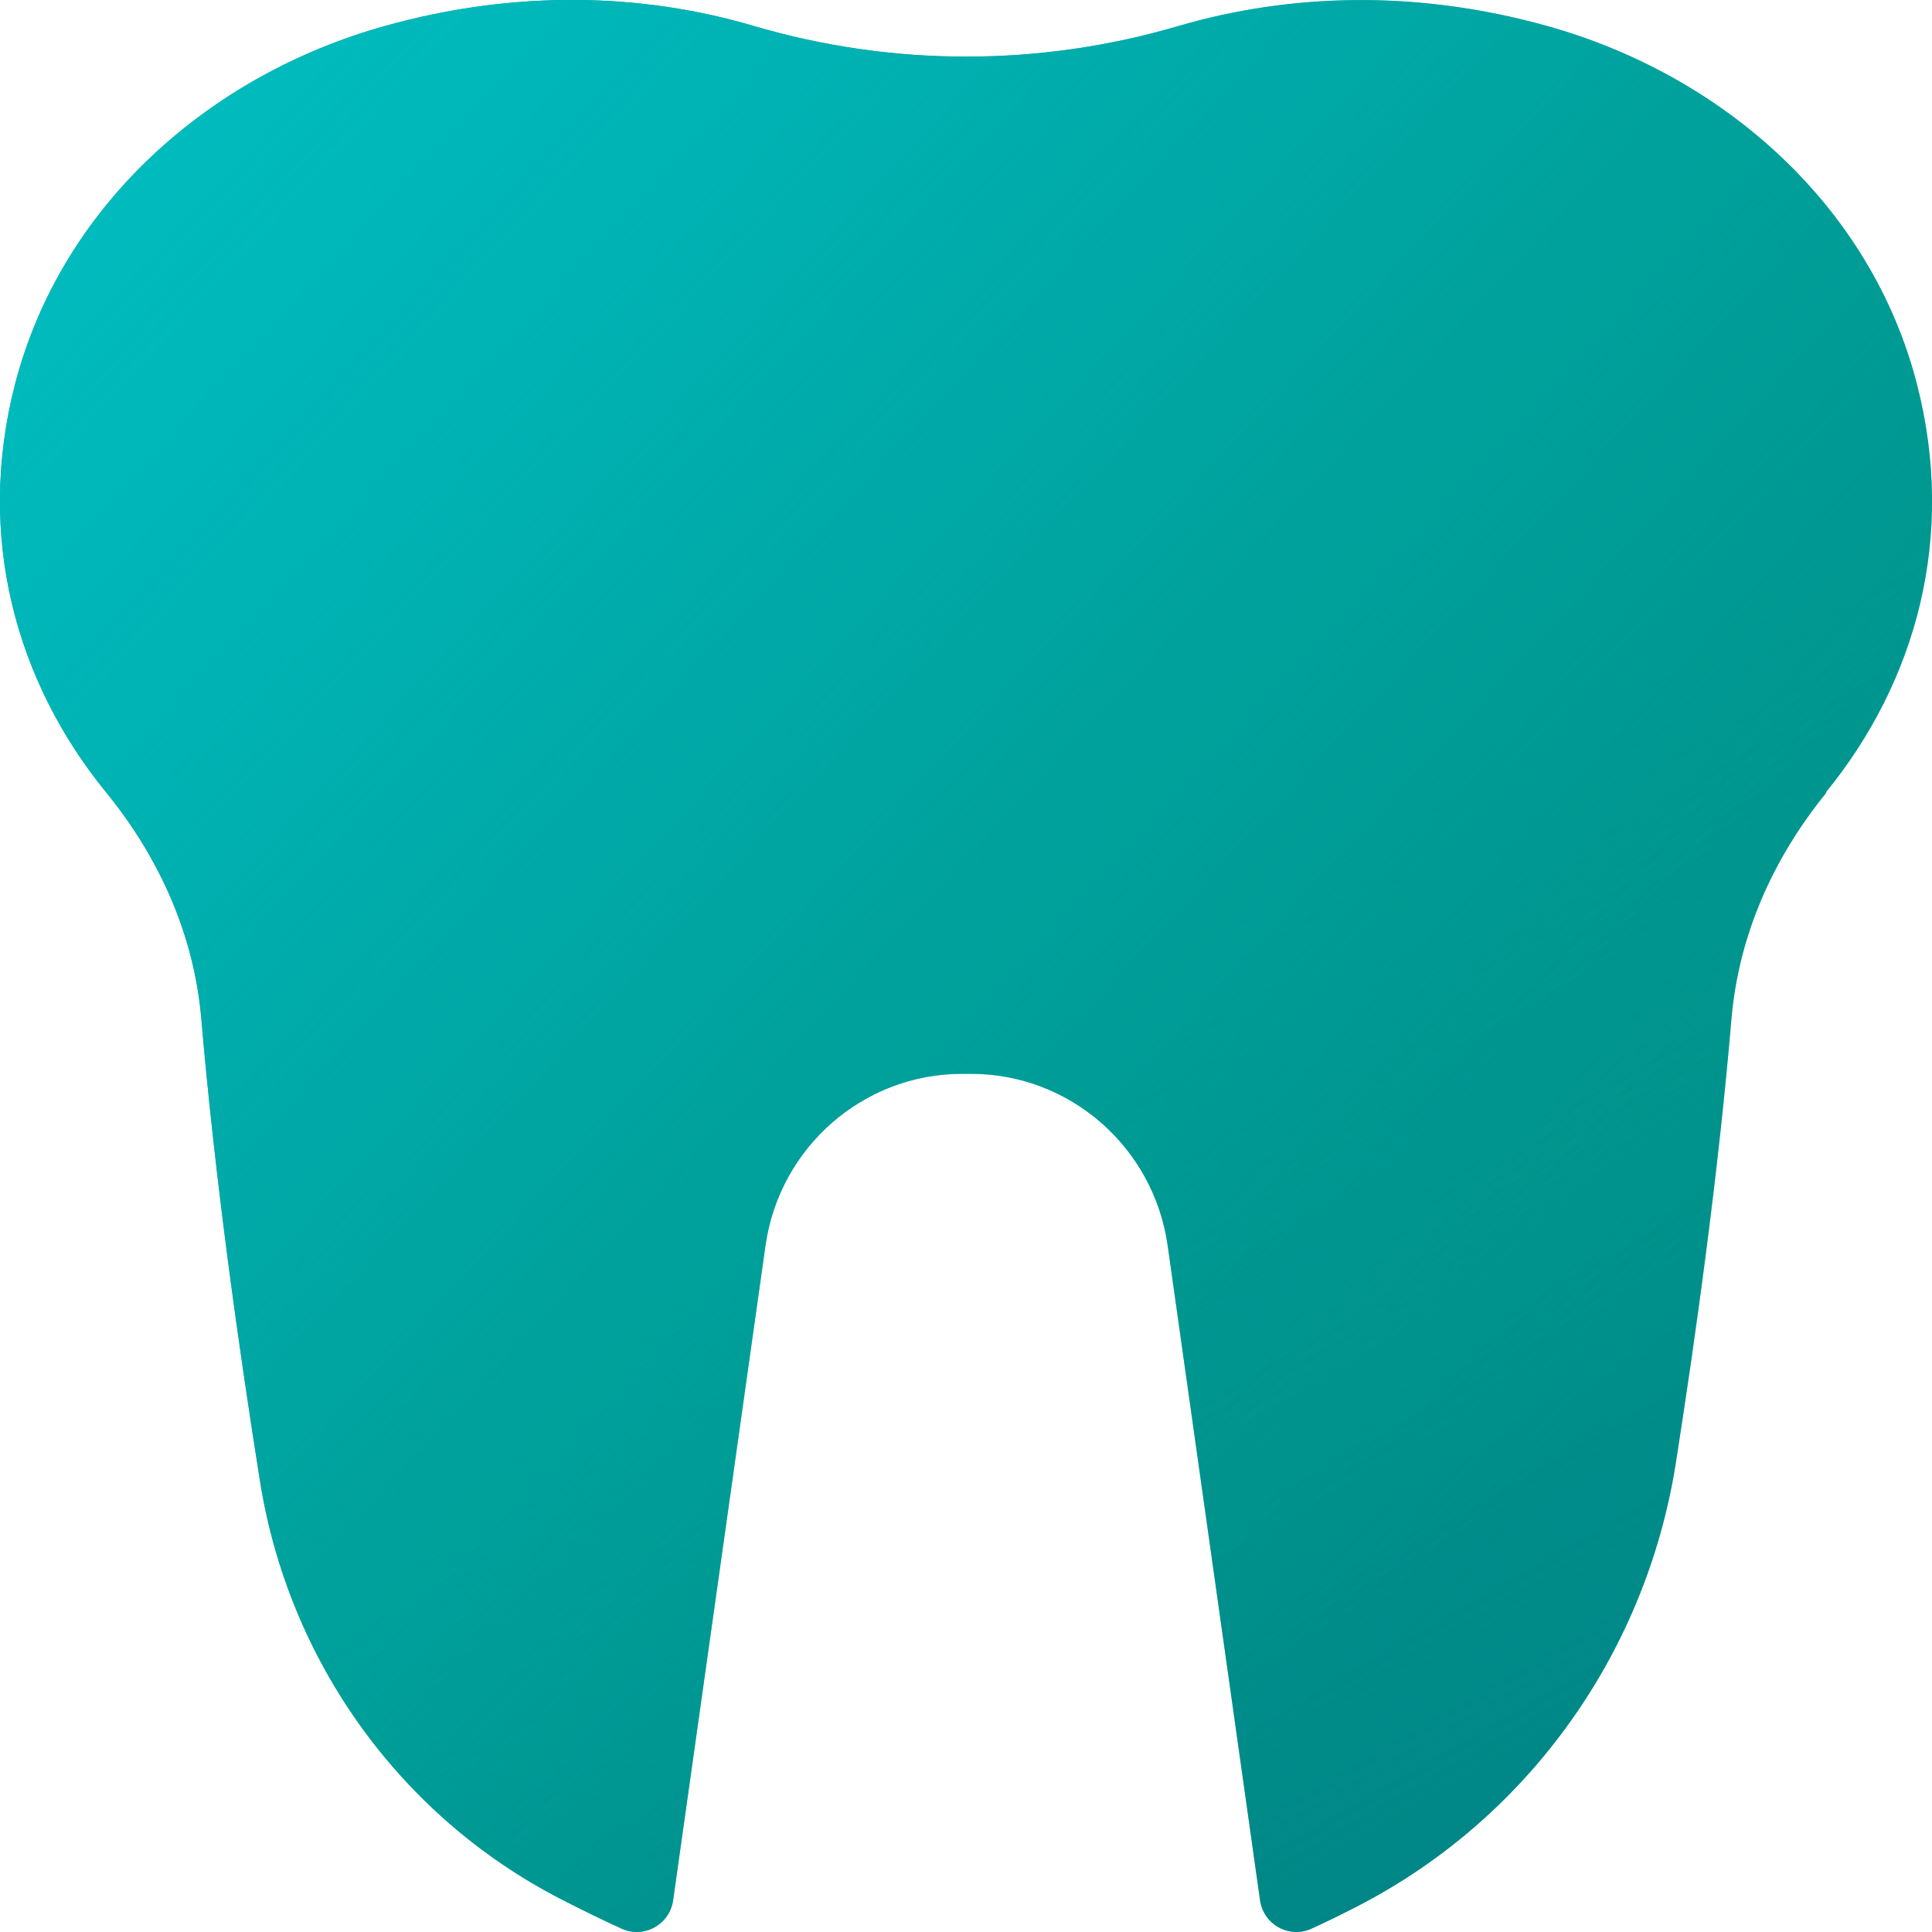 <svg width="50" height="50" viewBox="0 0 50 50" fill="none" xmlns="http://www.w3.org/2000/svg">
<g clip-path="url(#clip0_774_2686)">
<path d="M47.25 20.51C49.59 17.64 50.63 13.9 49.61 9.94C48.42 5.32 44.59 1.94 40.03 0.67C36.66 -0.27 33.39 -0.17 30.51 0.67C26.91 1.73 23.1 1.73 19.5 0.67C16.62 -0.18 13.34 -0.27 9.97 0.67C5.41 1.94 1.59 5.32 0.39 9.94C-0.63 13.89 0.41 17.64 2.75 20.51C4.16 22.24 5.03 24.25 5.21 26.37C5.57 30.57 6.19 34.95 6.73 38.34C7.47 42.98 10.35 47 14.5 49.14C15.1 49.45 15.64 49.71 16.08 49.91C16.66 50.18 17.33 49.81 17.42 49.18L19.81 32.24C20.17 29.69 22.34 27.79 24.9 27.79H25.13C27.69 27.79 29.86 29.69 30.22 32.24L32.61 49.18C32.7 49.81 33.37 50.18 33.95 49.91C34.23 49.78 34.55 49.63 34.9 49.45C39.43 47.21 42.58 42.88 43.37 37.86C43.89 34.54 44.47 30.37 44.81 26.37C44.99 24.25 45.86 22.24 47.27 20.51H47.25Z" fill="#00958D"/>
<path d="M47.25 20.51C49.59 17.64 50.63 13.9 49.61 9.94C48.42 5.32 44.59 1.94 40.03 0.67C36.66 -0.27 33.39 -0.17 30.51 0.67C26.91 1.73 23.1 1.73 19.5 0.67C16.62 -0.18 13.34 -0.27 9.97 0.67C5.41 1.94 1.59 5.32 0.39 9.94C-0.63 13.89 0.41 17.64 2.75 20.51C4.16 22.24 5.03 24.25 5.21 26.37C5.57 30.57 6.19 34.95 6.73 38.34C7.47 42.98 10.35 47 14.5 49.14C15.1 49.45 15.64 49.71 16.08 49.91C16.66 50.18 17.33 49.81 17.42 49.18L19.81 32.24C20.17 29.69 22.34 27.79 24.9 27.79H25.13C27.69 27.79 29.86 29.69 30.22 32.24L32.61 49.18C32.7 49.81 33.37 50.18 33.95 49.91C34.23 49.78 34.55 49.63 34.9 49.45C39.43 47.21 42.58 42.88 43.37 37.86C43.89 34.54 44.47 30.37 44.81 26.37C44.99 24.25 45.86 22.24 47.27 20.51H47.25Z" fill="url(#paint0_linear_774_2686)"/>
<path d="M47.25 20.51C49.59 17.64 50.63 13.9 49.61 9.94C48.42 5.32 44.59 1.94 40.03 0.67C36.66 -0.27 33.39 -0.17 30.51 0.67C26.91 1.73 23.1 1.73 19.5 0.67C16.62 -0.18 13.34 -0.27 9.97 0.67C5.41 1.94 1.59 5.32 0.39 9.94C-0.63 13.89 0.41 17.64 2.75 20.51C4.16 22.24 5.03 24.25 5.21 26.37C5.57 30.57 6.19 34.95 6.73 38.34C7.47 42.98 10.35 47 14.5 49.14C15.1 49.45 15.64 49.71 16.08 49.91C16.66 50.18 17.33 49.81 17.42 49.18L19.81 32.24C20.17 29.69 22.34 27.79 24.9 27.79H25.13C27.69 27.79 29.86 29.69 30.22 32.24L32.61 49.18C32.7 49.81 33.37 50.18 33.95 49.91C34.23 49.78 34.55 49.63 34.9 49.45C39.43 47.21 42.58 42.88 43.37 37.86C43.89 34.54 44.47 30.37 44.81 26.37C44.99 24.25 45.86 22.24 47.27 20.51H47.25Z" fill="url(#paint1_linear_774_2686)"/>
</g>
<defs>
<linearGradient id="paint0_linear_774_2686" x1="51.34" y1="64.87" x2="28.76" y2="25.71" gradientUnits="userSpaceOnUse">
<stop stop-color="#02687A"/>
<stop offset="0.21" stop-color="#016F7D" stop-opacity="0.83"/>
<stop offset="0.66" stop-color="#008385" stop-opacity="0.38"/>
<stop offset="1" stop-color="#00958D" stop-opacity="0"/>
</linearGradient>
<linearGradient id="paint1_linear_774_2686" x1="-8.24" y1="-8.61" x2="41.31" y2="37.13" gradientUnits="userSpaceOnUse">
<stop stop-color="#00C2C8"/>
<stop offset="0.13" stop-color="#00C1C6" stop-opacity="0.98"/>
<stop offset="0.27" stop-color="#00BEC2" stop-opacity="0.91"/>
<stop offset="0.42" stop-color="#00B9BC" stop-opacity="0.81"/>
<stop offset="0.57" stop-color="#00B2B3" stop-opacity="0.66"/>
<stop offset="0.72" stop-color="#00AAA8" stop-opacity="0.47"/>
<stop offset="0.87" stop-color="#009F9B" stop-opacity="0.24"/>
<stop offset="1" stop-color="#00958D" stop-opacity="0"/>
</linearGradient>
<clipPath id="clip0_774_2686">
<rect width="50" height="50" fill="white"/>
</clipPath>
</defs>
</svg>
